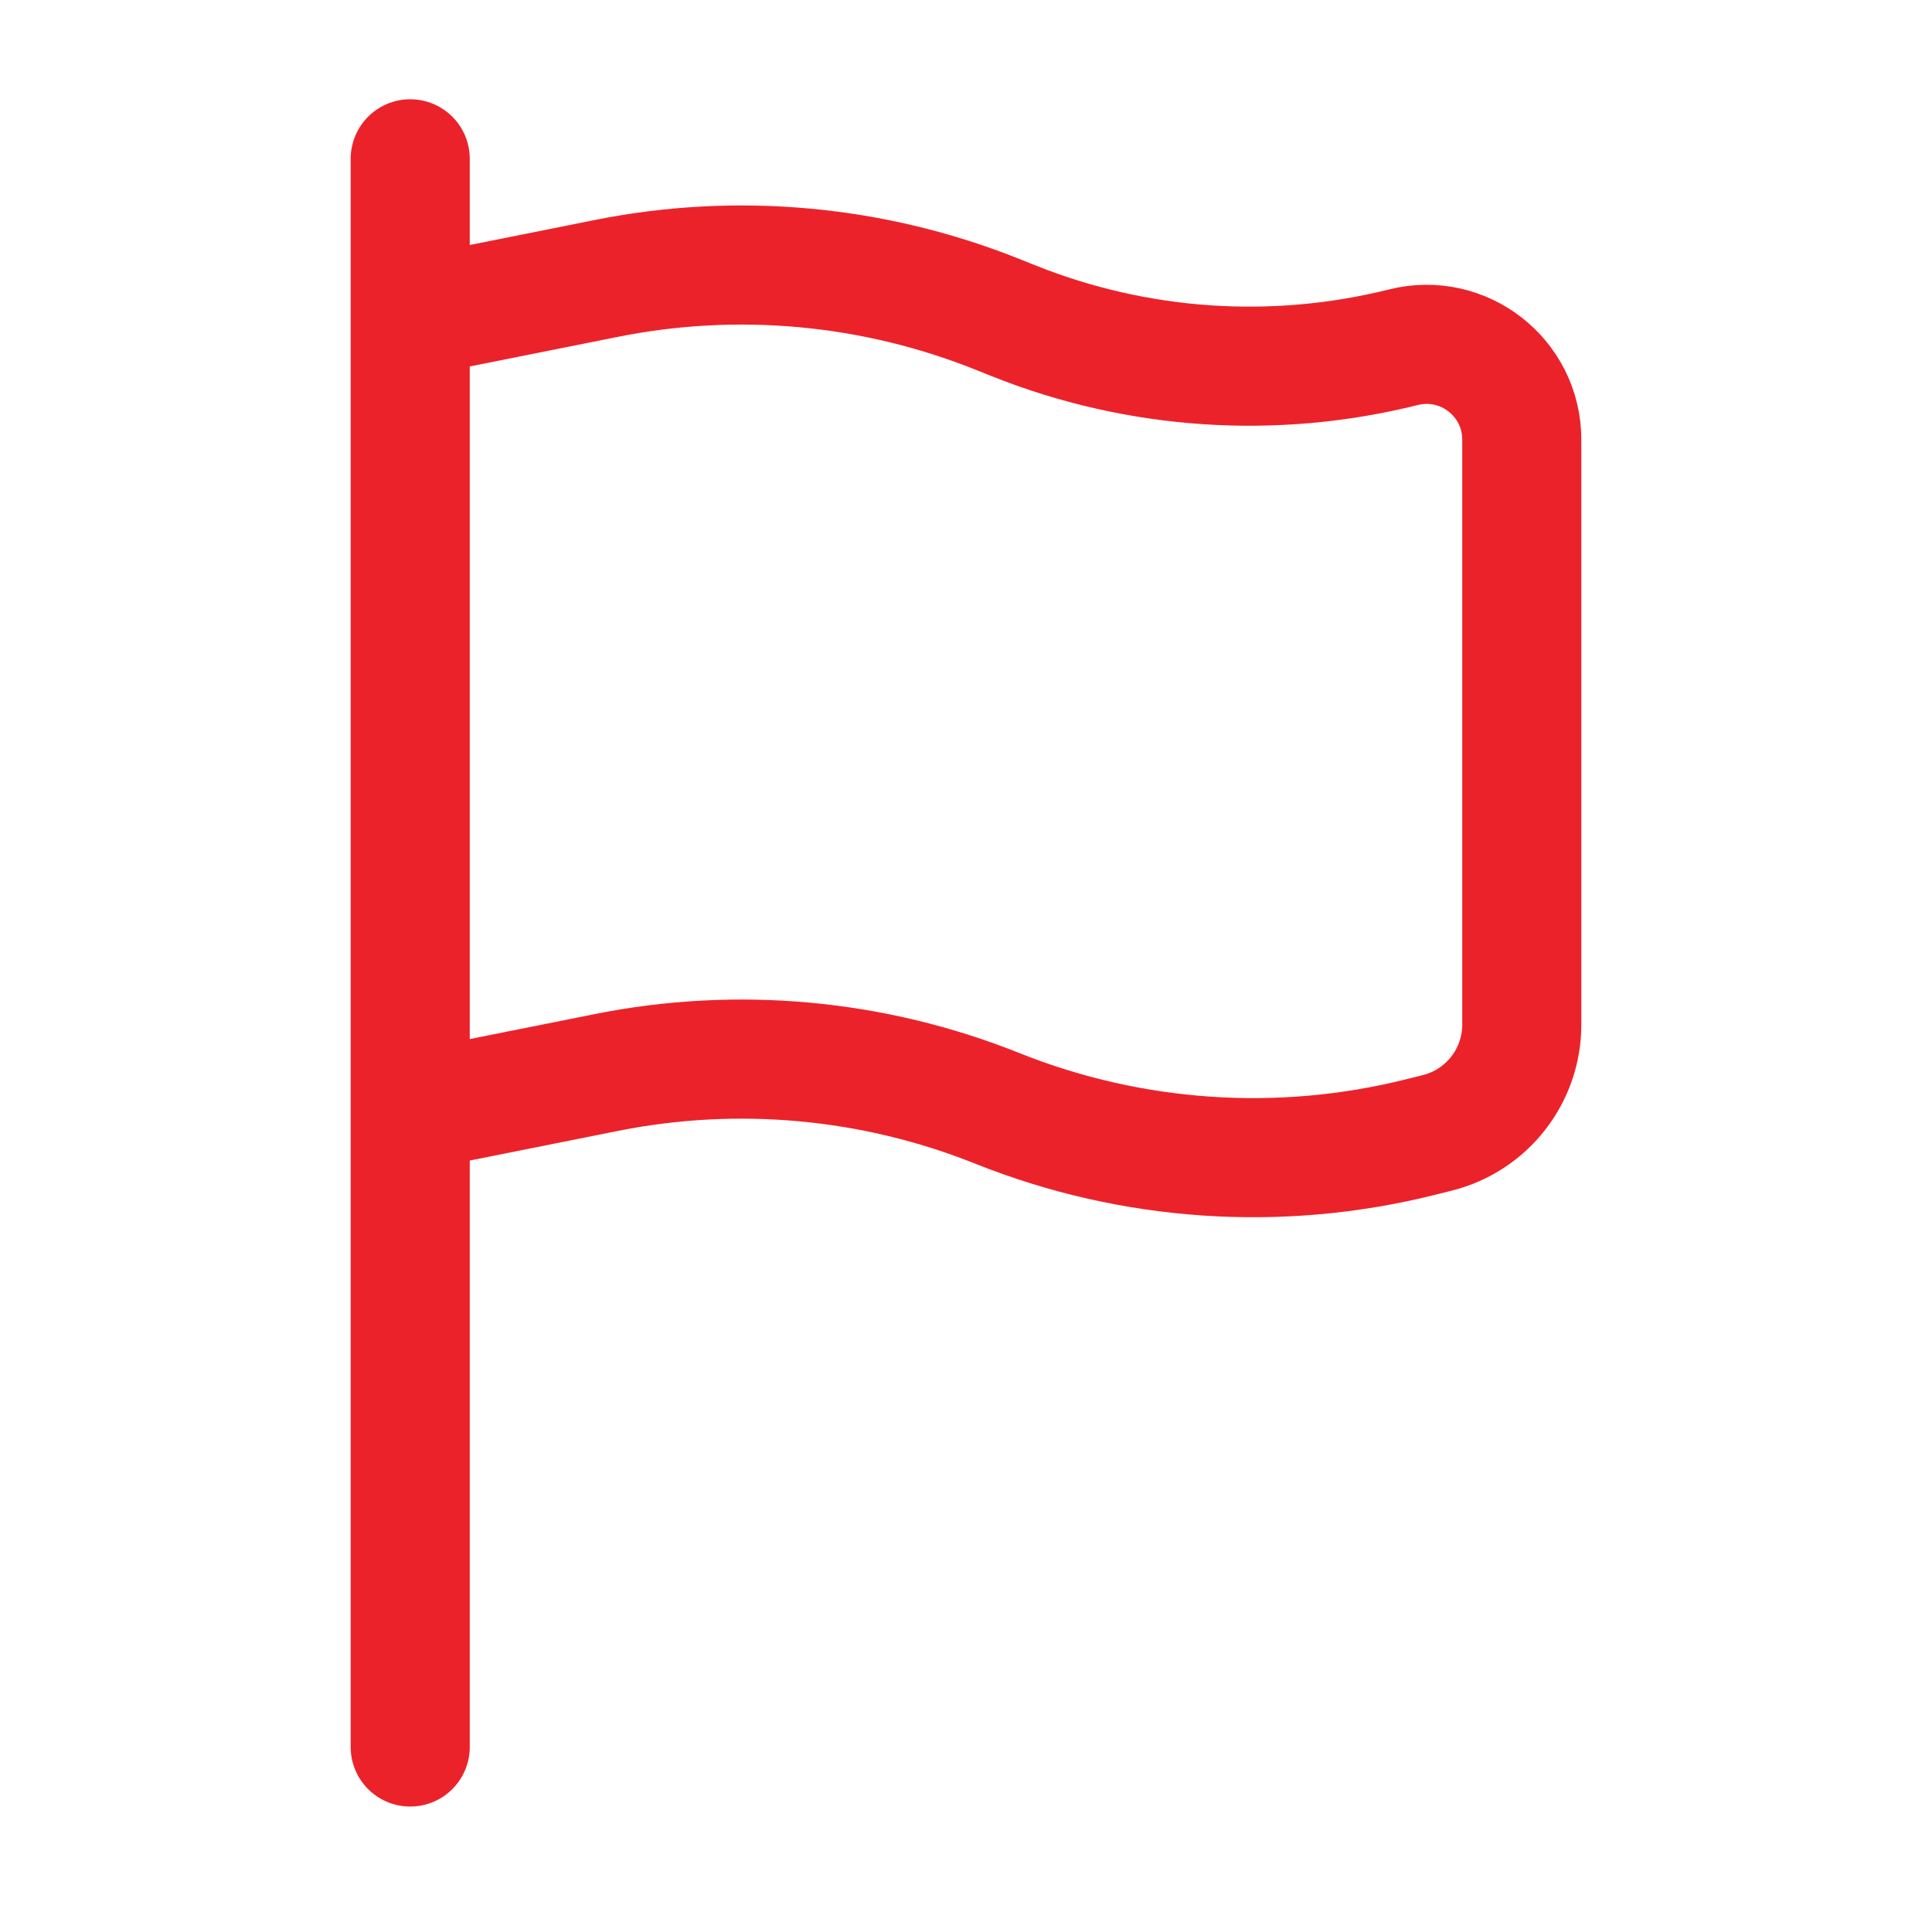 <svg width="73" height="72" viewBox="0 0 73 72" fill="none" xmlns="http://www.w3.org/2000/svg">
<path d="M15.5 66V42M15.5 42V12M15.5 42L22.912 40.518C27.864 39.527 32.996 39.998 37.685 41.874C42.766 43.906 48.357 44.286 53.666 42.959L54.309 42.798C56.184 42.329 57.5 40.644 57.5 38.711V16.61C57.5 14.268 55.3 12.55 53.028 13.118C48.134 14.341 42.979 13.992 38.296 12.118L37.685 11.874C32.996 9.999 27.864 9.527 22.912 10.518L15.5 12M15.5 12V6" stroke="#EC222A" stroke-width="4.5" stroke-linecap="round"/>
</svg>
